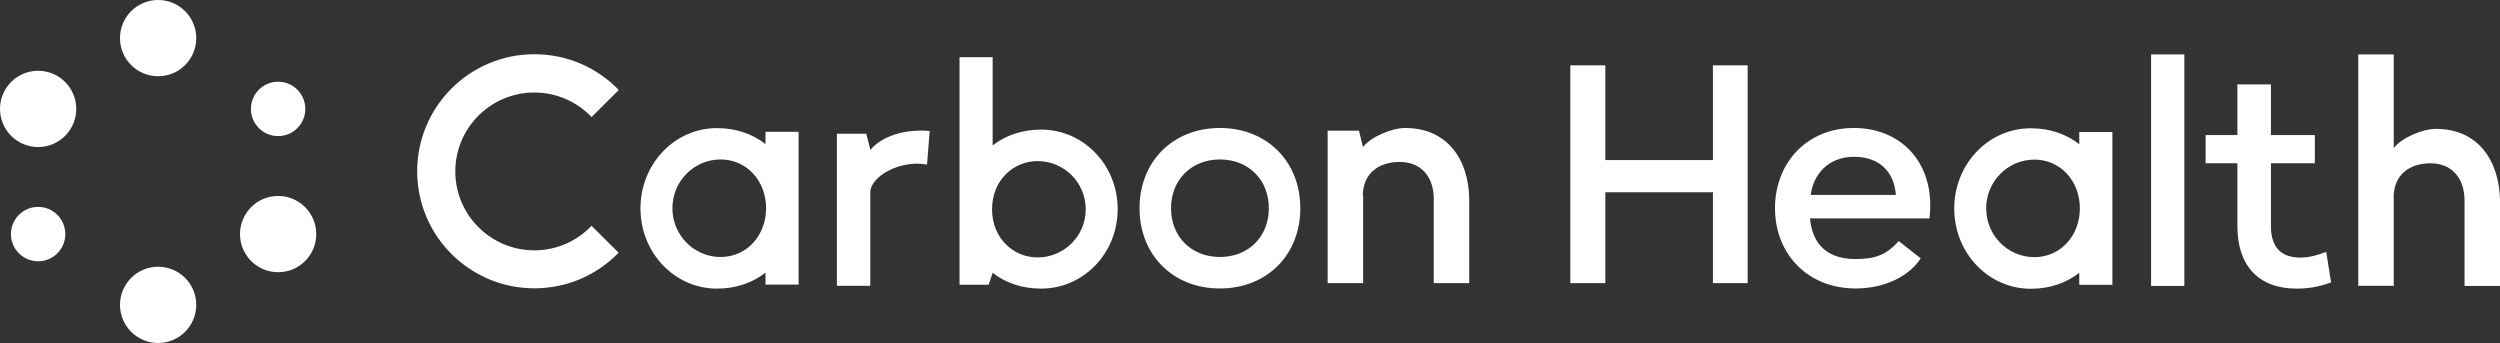 <svg xmlns="http://www.w3.org/2000/svg" id="uuid-d71e6b3b-1ab9-42d5-8f45-ac61804ab0a6" viewBox="0 0 169.17 23.21"><rect x="0" y="0" width="169.17" height="23.21" fill="#333333" stroke="none"/><g id="uuid-509bbf5e-03bb-43d4-9756-b8a4952f2a58"><g id="uuid-5bc59613-d68f-42b6-899e-c8c048b8209d"><g id="uuid-a2d6e609-9174-481d-a4a8-b247e8454feb"><g id="uuid-ab0fbc31-66a3-48fb-89ca-22d810939ac4"><g id="uuid-e37094aa-f893-4250-91cc-f984eaa4419f"><g id="uuid-beb0675f-0afb-4437-97b0-6e1033adaa62"><g id="uuid-b85c458f-1691-410e-b79f-13fdb8ddb7ad"><circle id="uuid-64114fb3-e604-4dc4-b65f-612aeb58632f" cx="18.82" cy="15.84" r="2.58" style="fill:#fff;"></circle><circle id="uuid-65c83c6d-4248-4f56-b3dc-14ae480388c6" cx="2.58" cy="7.37" r="2.58" style="fill:#fff;"></circle><circle id="uuid-3db22e31-8ca7-4b19-a7ea-bab833530cd8" cx="18.82" cy="7.37" r="1.84" style="fill:#fff;"></circle><circle id="uuid-d4353aa8-8abb-422b-af73-94003510ab92" cx="2.58" cy="15.84" r="1.84" style="fill:#fff;"></circle><circle id="uuid-2d6bd522-bad0-486c-85eb-9872d9e62d70" cx="10.7" cy="2.58" r="2.58" style="fill:#fff;"></circle><circle id="uuid-e66c3aac-6a13-4fc0-95cd-948e01a32303" cx="10.7" cy="20.63" r="2.58" style="fill:#fff;"></circle></g></g><g id="uuid-0f869a4e-8c8f-4591-8e2d-6552b3bf60b2"><path id="uuid-9aad090d-6180-438e-91ff-aa61deef9918" d="m41.86,6.1l-1.83,1.82c-.97-1.02-2.35-1.66-3.87-1.66-2.95,0-5.35,2.39-5.35,5.34s2.4,5.34,5.35,5.34c1.52,0,2.9-.64,3.87-1.66l1.83,1.82c-1.44,1.49-3.46,2.41-5.7,2.41-4.38,0-7.93-3.55-7.93-7.92s3.55-7.92,7.93-7.92c2.24,0,4.26.92,5.7,2.41Zm50.38,7.17v5.89h-2.4v-10.32h2.12l.27,1.11c.53-.69,1.95-1.29,2.86-1.29,2.85,0,4.29,2.14,4.33,4.79v5.71s-2.4,0-2.4,0v-5.71c0-1.37-.75-2.49-2.31-2.49-1.38,0-2.49.74-2.49,2.3Zm-9.69-4.61c3.18,0,5.44,2.27,5.44,5.43s-2.26,5.43-5.44,5.43-5.44-2.27-5.44-5.43,2.26-5.43,5.44-5.43Zm0,2.13c-1.93,0-3.31,1.38-3.31,3.3s1.37,3.3,3.31,3.3,3.31-1.38,3.31-3.3-1.37-3.3-3.31-3.3Zm-19.83.35c-1.74-.35-3.83.77-3.83,1.89v6.31h-2.26v-10.29h1.99l.28,1.1c.53-.69,1.92-1.46,4.01-1.29l-.18,2.28Zm-10.92-2.22h2.24v10.34h-2.24v-.81c-.87.68-1.98,1.08-3.28,1.08-2.87,0-5.18-2.42-5.18-5.43s2.31-5.43,5.18-5.43c1.3,0,2.41.4,3.28,1.08v-.81Zm-3.04,8.47c1.8,0,3.08-1.48,3.08-3.3s-1.28-3.3-3.08-3.3-3.26,1.48-3.26,3.3,1.46,3.3,3.26,3.3Zm18.41-13.52v5.97c.87-.67,1.98-1.07,3.28-1.07,2.87,0,5.18,2.39,5.18,5.38s-2.31,5.38-5.18,5.38c-1.3,0-2.41-.39-3.28-1.07l-.27.81h-1.97V3.87h2.24Zm3.04,13.55c1.8,0,3.26-1.46,3.26-3.26s-1.46-3.26-3.26-3.26c-1.62,0-3.08,1.28-3.08,3.26s1.46,3.26,3.08,3.26Z" style="fill:#fff; fill-rule:evenodd;"></path><path id="uuid-30a3c222-0d67-4980-bbcc-e30b3fdc1ae7" d="m115.91,4.42h2.35v14.74h-2.35v-6.15h-7.28v6.15h-2.37V4.42h2.37v6.41h7.28v-6.41Zm46.07,8.96v5.96h-2.4V3.68h2.4v6.34c.53-.7,1.95-1.3,2.86-1.3,2.85,0,4.29,2.16,4.33,4.85v5.78s-2.4,0-2.4,0v-5.78c0-1.39-.75-2.52-2.31-2.52-1.38,0-2.49.75-2.49,2.33Zm-14.17,5.97h-2.25V3.68h2.25v15.66Zm-22.38-10.69c3.43,0,5.57,2.62,5.13,6.12h-8.08c.14,1.6,1.03,2.75,3.08,2.75,1.23,0,2.06-.23,2.92-1.22l1.49,1.17c-.77,1.2-2.42,2.04-4.4,2.04-3.26,0-5.46-2.35-5.46-5.43s2.18-5.43,5.33-5.43Zm.02,1.95c-1.72,0-2.75,1.18-2.92,2.58h5.76c-.13-1.69-1.23-2.58-2.84-2.58Zm15.25-1.68h2.24v10.34h-2.24v-.81c-.87.68-1.98,1.08-3.28,1.08-2.87,0-5.18-2.42-5.18-5.43s2.31-5.43,5.18-5.43c1.3,0,2.41.4,3.28,1.08v-.81Zm-3.04,8.47c1.8,0,3.08-1.48,3.08-3.3s-1.28-3.3-3.08-3.3-3.26,1.48-3.26,3.3,1.46,3.3,3.26,3.3Zm19.75-.37l.33,2.08c-.89.33-1.63.42-2.33.42-2.61,0-4.01-1.58-4.01-4.23v-4.25h-2.15v-1.91h2.15v-3.43h2.27v3.43h2.97v1.91h-2.97v4.25c0,1.49.74,2.13,2,2.13.61,0,1.22-.18,1.74-.39Z" style="fill:#fff; fill-rule:evenodd;"></path></g></g></g></g></g></g></svg>